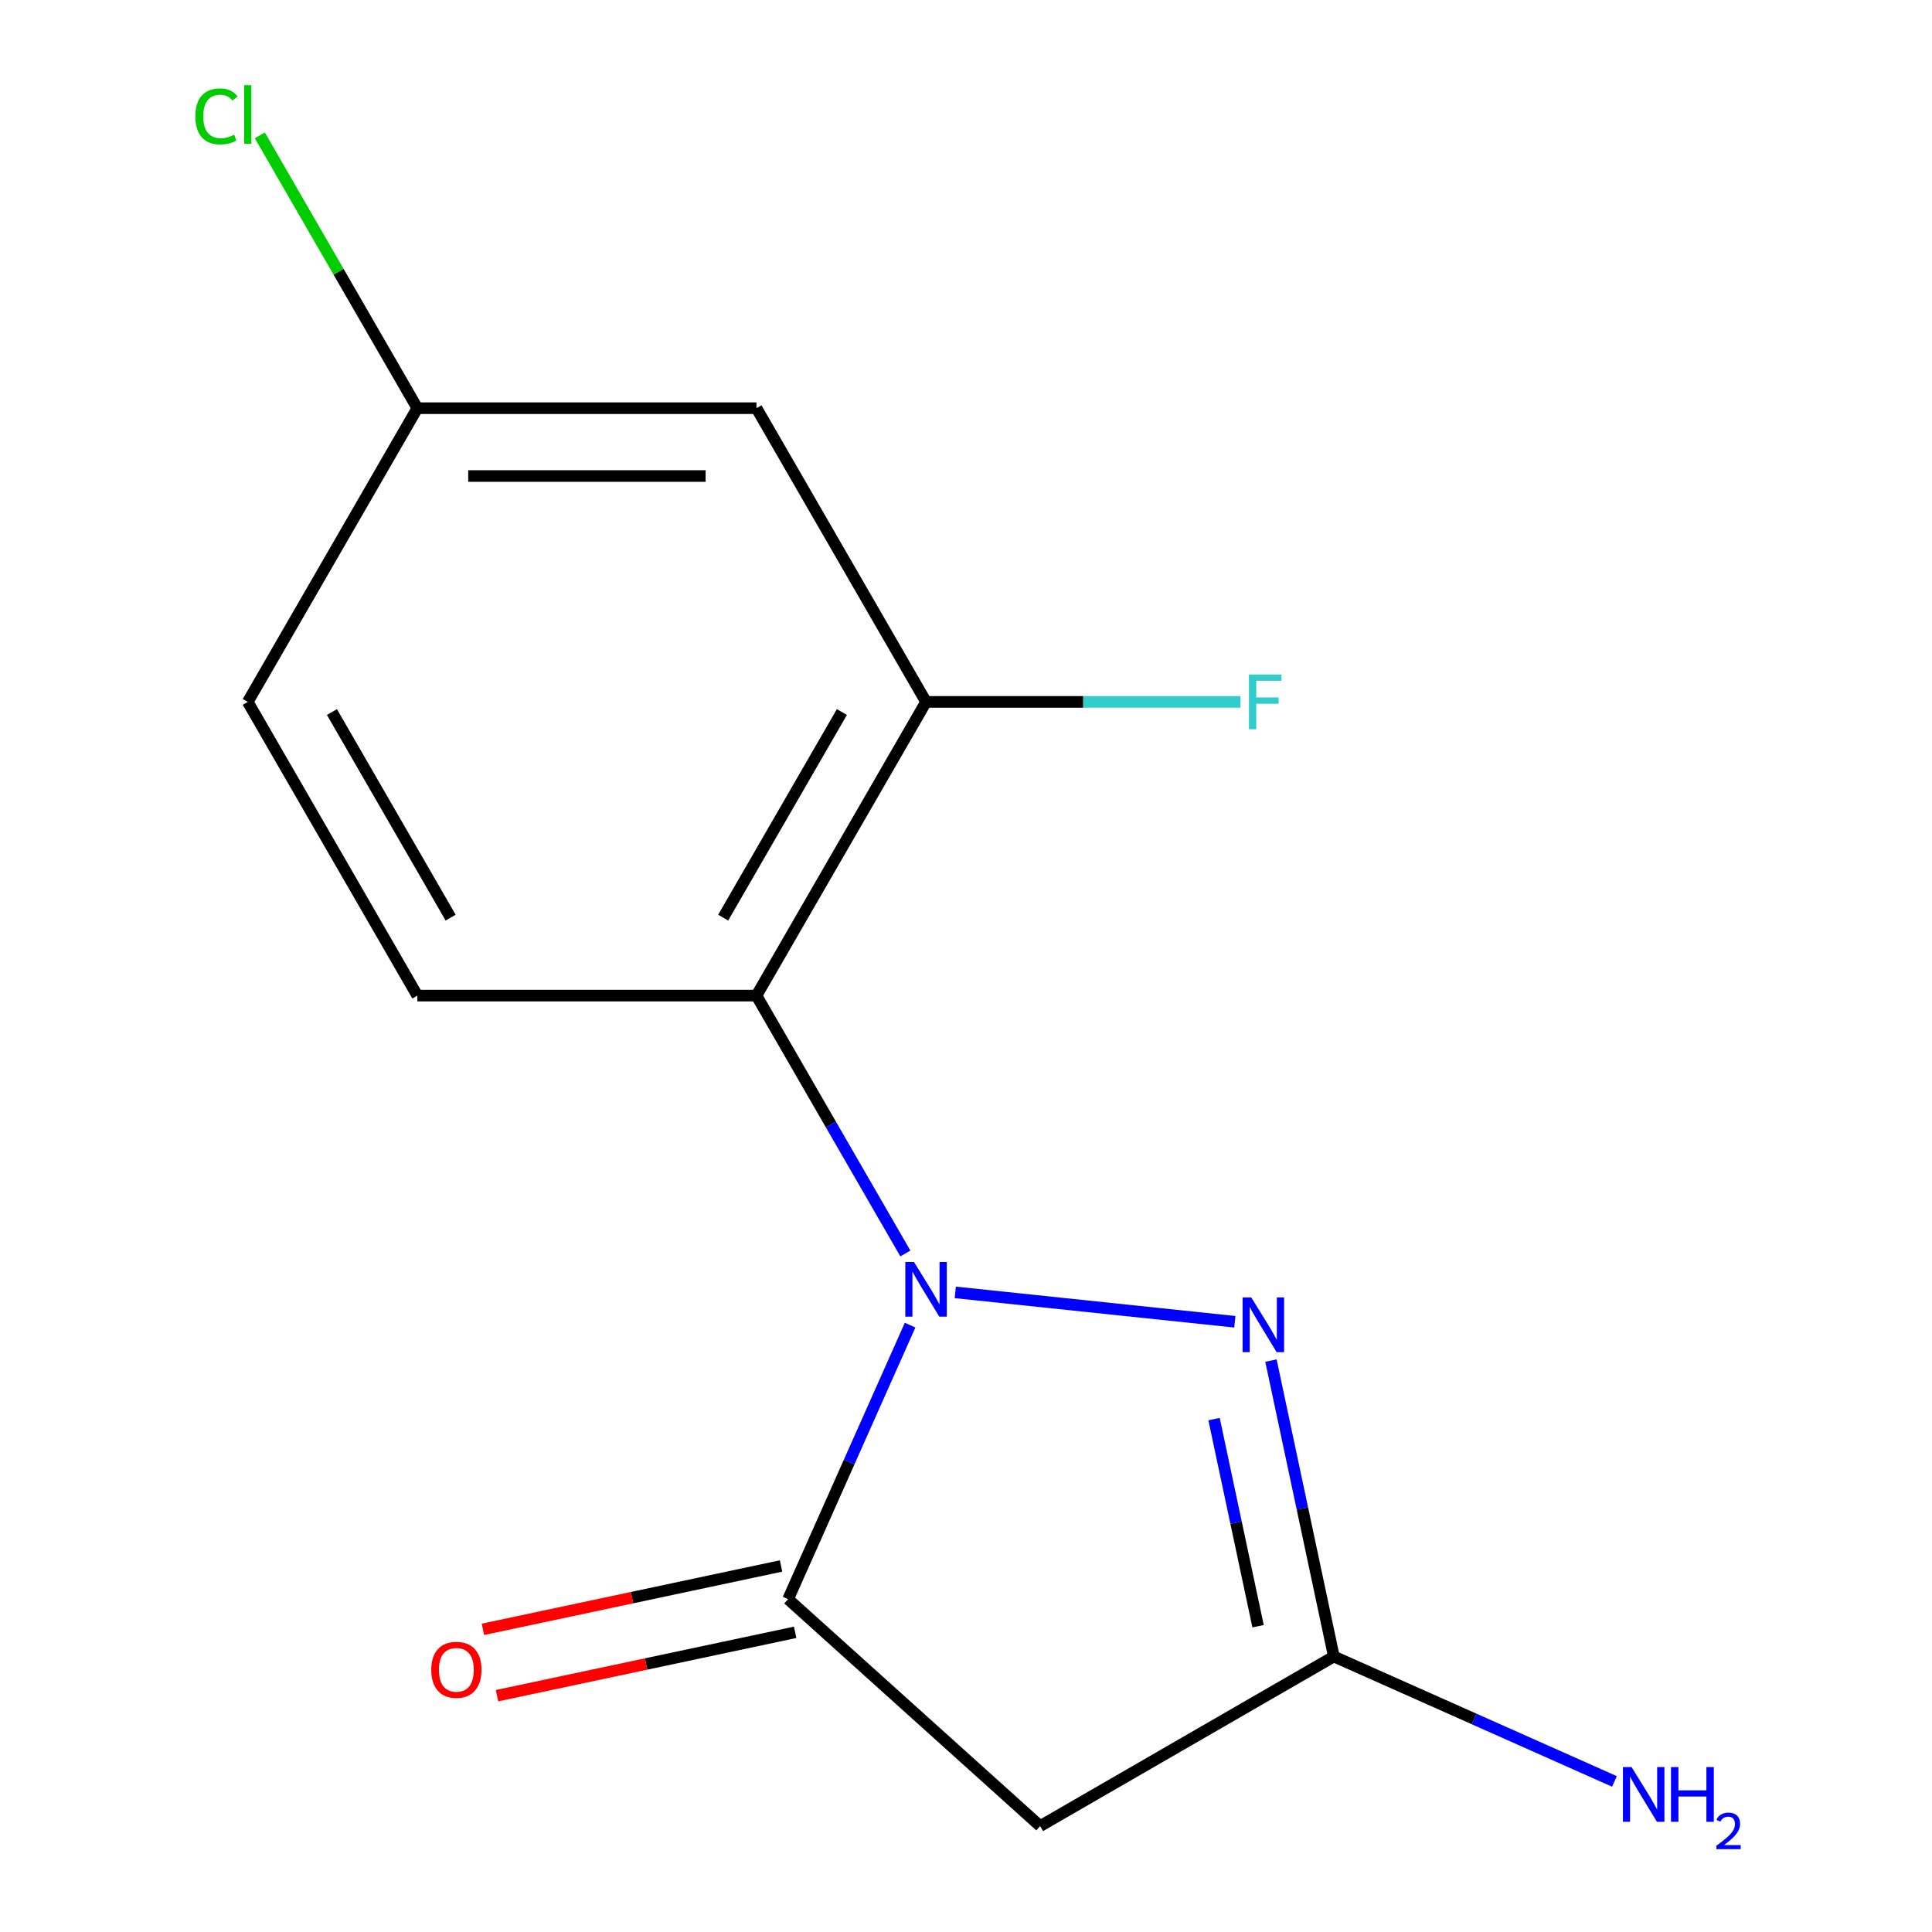 <?xml version='1.0' encoding='iso-8859-1'?>
<svg version='1.1' baseProfile='full'
              xmlns='http://www.w3.org/2000/svg'
                      xmlns:rdkit='http://www.rdkit.org/xml'
                      xmlns:xlink='http://www.w3.org/1999/xlink'
                  xml:space='preserve'
width='1000px' height='1000px' viewBox='0 0 1000 1000'>
<!-- END OF HEADER -->
<rect style='opacity:1.0;fill:#FFFFFF;stroke:none' width='1000' height='1000' x='0' y='0'> </rect>
<path class='bond-0' d='M 494.453,668.938 L 639.156,684.146' style='fill:none;fill-rule:evenodd;stroke:#0000FF;stroke-width:6px;stroke-linecap:butt;stroke-linejoin:miter;stroke-opacity:1' />
<path class='bond-1' d='M 471.066,685.896 L 439.495,756.804' style='fill:none;fill-rule:evenodd;stroke:#0000FF;stroke-width:6px;stroke-linecap:butt;stroke-linejoin:miter;stroke-opacity:1' />
<path class='bond-1' d='M 439.495,756.804 L 407.925,827.713' style='fill:none;fill-rule:evenodd;stroke:#000000;stroke-width:6px;stroke-linecap:butt;stroke-linejoin:miter;stroke-opacity:1' />
<path class='bond-2' d='M 468.615,648.799 L 430.084,582.062' style='fill:none;fill-rule:evenodd;stroke:#0000FF;stroke-width:6px;stroke-linecap:butt;stroke-linejoin:miter;stroke-opacity:1' />
<path class='bond-2' d='M 430.084,582.062 L 391.553,515.324' style='fill:none;fill-rule:evenodd;stroke:#000000;stroke-width:6px;stroke-linecap:butt;stroke-linejoin:miter;stroke-opacity:1' />
<path class='bond-3' d='M 657.847,704.245 L 674.124,780.824' style='fill:none;fill-rule:evenodd;stroke:#0000FF;stroke-width:6px;stroke-linecap:butt;stroke-linejoin:miter;stroke-opacity:1' />
<path class='bond-3' d='M 674.124,780.824 L 690.401,857.402' style='fill:none;fill-rule:evenodd;stroke:#000000;stroke-width:6px;stroke-linecap:butt;stroke-linejoin:miter;stroke-opacity:1' />
<path class='bond-3' d='M 628.389,734.518 L 639.783,788.123' style='fill:none;fill-rule:evenodd;stroke:#0000FF;stroke-width:6px;stroke-linecap:butt;stroke-linejoin:miter;stroke-opacity:1' />
<path class='bond-3' d='M 639.783,788.123 L 651.177,841.728' style='fill:none;fill-rule:evenodd;stroke:#000000;stroke-width:6px;stroke-linecap:butt;stroke-linejoin:miter;stroke-opacity:1' />
<path class='bond-4' d='M 407.925,827.713 L 538.378,945.173' style='fill:none;fill-rule:evenodd;stroke:#000000;stroke-width:6px;stroke-linecap:butt;stroke-linejoin:miter;stroke-opacity:1' />
<path class='bond-8' d='M 404.275,810.542 L 327.117,826.943' style='fill:none;fill-rule:evenodd;stroke:#000000;stroke-width:6px;stroke-linecap:butt;stroke-linejoin:miter;stroke-opacity:1' />
<path class='bond-8' d='M 327.117,826.943 L 249.958,843.343' style='fill:none;fill-rule:evenodd;stroke:#FF0000;stroke-width:6px;stroke-linecap:butt;stroke-linejoin:miter;stroke-opacity:1' />
<path class='bond-8' d='M 411.575,844.883 L 334.416,861.284' style='fill:none;fill-rule:evenodd;stroke:#000000;stroke-width:6px;stroke-linecap:butt;stroke-linejoin:miter;stroke-opacity:1' />
<path class='bond-8' d='M 334.416,861.284 L 257.258,877.684' style='fill:none;fill-rule:evenodd;stroke:#FF0000;stroke-width:6px;stroke-linecap:butt;stroke-linejoin:miter;stroke-opacity:1' />
<path class='bond-5' d='M 391.553,515.324 L 479.324,363.301' style='fill:none;fill-rule:evenodd;stroke:#000000;stroke-width:6px;stroke-linecap:butt;stroke-linejoin:miter;stroke-opacity:1' />
<path class='bond-5' d='M 374.314,474.966 L 435.754,368.55' style='fill:none;fill-rule:evenodd;stroke:#000000;stroke-width:6px;stroke-linecap:butt;stroke-linejoin:miter;stroke-opacity:1' />
<path class='bond-6' d='M 391.553,515.324 L 216.012,515.324' style='fill:none;fill-rule:evenodd;stroke:#000000;stroke-width:6px;stroke-linecap:butt;stroke-linejoin:miter;stroke-opacity:1' />
<path class='bond-9' d='M 690.401,857.402 L 763.019,889.734' style='fill:none;fill-rule:evenodd;stroke:#000000;stroke-width:6px;stroke-linecap:butt;stroke-linejoin:miter;stroke-opacity:1' />
<path class='bond-9' d='M 763.019,889.734 L 835.638,922.066' style='fill:none;fill-rule:evenodd;stroke:#0000FF;stroke-width:6px;stroke-linecap:butt;stroke-linejoin:miter;stroke-opacity:1' />
<path class='bond-14' d='M 690.401,857.402 L 538.378,945.173' style='fill:none;fill-rule:evenodd;stroke:#000000;stroke-width:6px;stroke-linecap:butt;stroke-linejoin:miter;stroke-opacity:1' />
<path class='bond-7' d='M 479.324,363.301 L 391.553,211.277' style='fill:none;fill-rule:evenodd;stroke:#000000;stroke-width:6px;stroke-linecap:butt;stroke-linejoin:miter;stroke-opacity:1' />
<path class='bond-11' d='M 479.324,363.301 L 560.691,363.301' style='fill:none;fill-rule:evenodd;stroke:#000000;stroke-width:6px;stroke-linecap:butt;stroke-linejoin:miter;stroke-opacity:1' />
<path class='bond-11' d='M 560.691,363.301 L 642.057,363.301' style='fill:none;fill-rule:evenodd;stroke:#33CCCC;stroke-width:6px;stroke-linecap:butt;stroke-linejoin:miter;stroke-opacity:1' />
<path class='bond-12' d='M 216.012,515.324 L 128.241,363.301' style='fill:none;fill-rule:evenodd;stroke:#000000;stroke-width:6px;stroke-linecap:butt;stroke-linejoin:miter;stroke-opacity:1' />
<path class='bond-12' d='M 233.251,474.966 L 171.812,368.55' style='fill:none;fill-rule:evenodd;stroke:#000000;stroke-width:6px;stroke-linecap:butt;stroke-linejoin:miter;stroke-opacity:1' />
<path class='bond-15' d='M 391.553,211.277 L 216.012,211.277' style='fill:none;fill-rule:evenodd;stroke:#000000;stroke-width:6px;stroke-linecap:butt;stroke-linejoin:miter;stroke-opacity:1' />
<path class='bond-15' d='M 365.222,246.386 L 242.343,246.386' style='fill:none;fill-rule:evenodd;stroke:#000000;stroke-width:6px;stroke-linecap:butt;stroke-linejoin:miter;stroke-opacity:1' />
<path class='bond-10' d='M 216.012,211.277 L 128.241,363.301' style='fill:none;fill-rule:evenodd;stroke:#000000;stroke-width:6px;stroke-linecap:butt;stroke-linejoin:miter;stroke-opacity:1' />
<path class='bond-13' d='M 216.012,211.277 L 175.241,140.66' style='fill:none;fill-rule:evenodd;stroke:#000000;stroke-width:6px;stroke-linecap:butt;stroke-linejoin:miter;stroke-opacity:1' />
<path class='bond-13' d='M 175.241,140.66 L 134.47,70.042' style='fill:none;fill-rule:evenodd;stroke:#00CC00;stroke-width:6px;stroke-linecap:butt;stroke-linejoin:miter;stroke-opacity:1' />
<path  class='atom-0' d='M 473.064 653.187
L 482.344 668.187
Q 483.264 669.667, 484.744 672.347
Q 486.224 675.027, 486.304 675.187
L 486.304 653.187
L 490.064 653.187
L 490.064 681.507
L 486.184 681.507
L 476.224 665.107
Q 475.064 663.187, 473.824 660.987
Q 472.624 658.787, 472.264 658.107
L 472.264 681.507
L 468.584 681.507
L 468.584 653.187
L 473.064 653.187
' fill='#0000FF'/>
<path  class='atom-1' d='M 647.644 671.537
L 656.924 686.537
Q 657.844 688.017, 659.324 690.697
Q 660.804 693.377, 660.884 693.537
L 660.884 671.537
L 664.644 671.537
L 664.644 699.857
L 660.764 699.857
L 650.804 683.457
Q 649.644 681.537, 648.404 679.337
Q 647.204 677.137, 646.844 676.457
L 646.844 699.857
L 643.164 699.857
L 643.164 671.537
L 647.644 671.537
' fill='#0000FF'/>
<path  class='atom-9' d='M 223.22 864.29
Q 223.22 857.49, 226.58 853.69
Q 229.94 849.89, 236.22 849.89
Q 242.5 849.89, 245.86 853.69
Q 249.22 857.49, 249.22 864.29
Q 249.22 871.17, 245.82 875.09
Q 242.42 878.97, 236.22 878.97
Q 229.98 878.97, 226.58 875.09
Q 223.22 871.21, 223.22 864.29
M 236.22 875.77
Q 240.54 875.77, 242.86 872.89
Q 245.22 869.97, 245.22 864.29
Q 245.22 858.73, 242.86 855.93
Q 240.54 853.09, 236.22 853.09
Q 231.9 853.09, 229.54 855.89
Q 227.22 858.69, 227.22 864.29
Q 227.22 870.01, 229.54 872.89
Q 231.9 875.77, 236.22 875.77
' fill='#FF0000'/>
<path  class='atom-10' d='M 844.506 914.641
L 853.786 929.641
Q 854.706 931.121, 856.186 933.801
Q 857.666 936.481, 857.746 936.641
L 857.746 914.641
L 861.506 914.641
L 861.506 942.961
L 857.626 942.961
L 847.666 926.561
Q 846.506 924.641, 845.266 922.441
Q 844.066 920.241, 843.706 919.561
L 843.706 942.961
L 840.026 942.961
L 840.026 914.641
L 844.506 914.641
' fill='#0000FF'/>
<path  class='atom-10' d='M 864.906 914.641
L 868.746 914.641
L 868.746 926.681
L 883.226 926.681
L 883.226 914.641
L 887.066 914.641
L 887.066 942.961
L 883.226 942.961
L 883.226 929.881
L 868.746 929.881
L 868.746 942.961
L 864.906 942.961
L 864.906 914.641
' fill='#0000FF'/>
<path  class='atom-10' d='M 888.439 941.968
Q 889.126 940.199, 890.762 939.222
Q 892.399 938.219, 894.67 938.219
Q 897.494 938.219, 899.078 939.75
Q 900.662 941.281, 900.662 944
Q 900.662 946.772, 898.603 949.36
Q 896.57 951.947, 892.346 955.009
L 900.979 955.009
L 900.979 957.121
L 888.386 957.121
L 888.386 955.352
Q 891.871 952.871, 893.93 951.023
Q 896.016 949.175, 897.019 947.512
Q 898.022 945.848, 898.022 944.132
Q 898.022 942.337, 897.125 941.334
Q 896.227 940.331, 894.67 940.331
Q 893.165 940.331, 892.162 940.938
Q 891.158 941.545, 890.446 942.892
L 888.439 941.968
' fill='#0000FF'/>
<path  class='atom-12' d='M 646.446 349.141
L 663.286 349.141
L 663.286 352.381
L 650.246 352.381
L 650.246 360.981
L 661.846 360.981
L 661.846 364.261
L 650.246 364.261
L 650.246 377.461
L 646.446 377.461
L 646.446 349.141
' fill='#33CCCC'/>
<path  class='atom-14' d='M 101.121 60.234
Q 101.121 53.194, 104.401 49.514
Q 107.721 45.794, 114.001 45.794
Q 119.841 45.794, 122.961 49.914
L 120.321 52.074
Q 118.041 49.074, 114.001 49.074
Q 109.721 49.074, 107.441 51.954
Q 105.201 54.794, 105.201 60.234
Q 105.201 65.834, 107.521 68.714
Q 109.881 71.594, 114.441 71.594
Q 117.561 71.594, 121.201 69.714
L 122.321 72.714
Q 120.841 73.674, 118.601 74.234
Q 116.361 74.794, 113.881 74.794
Q 107.721 74.794, 104.401 71.034
Q 101.121 67.274, 101.121 60.234
' fill='#00CC00'/>
<path  class='atom-14' d='M 126.401 44.074
L 130.081 44.074
L 130.081 74.434
L 126.401 74.434
L 126.401 44.074
' fill='#00CC00'/>
</svg>
